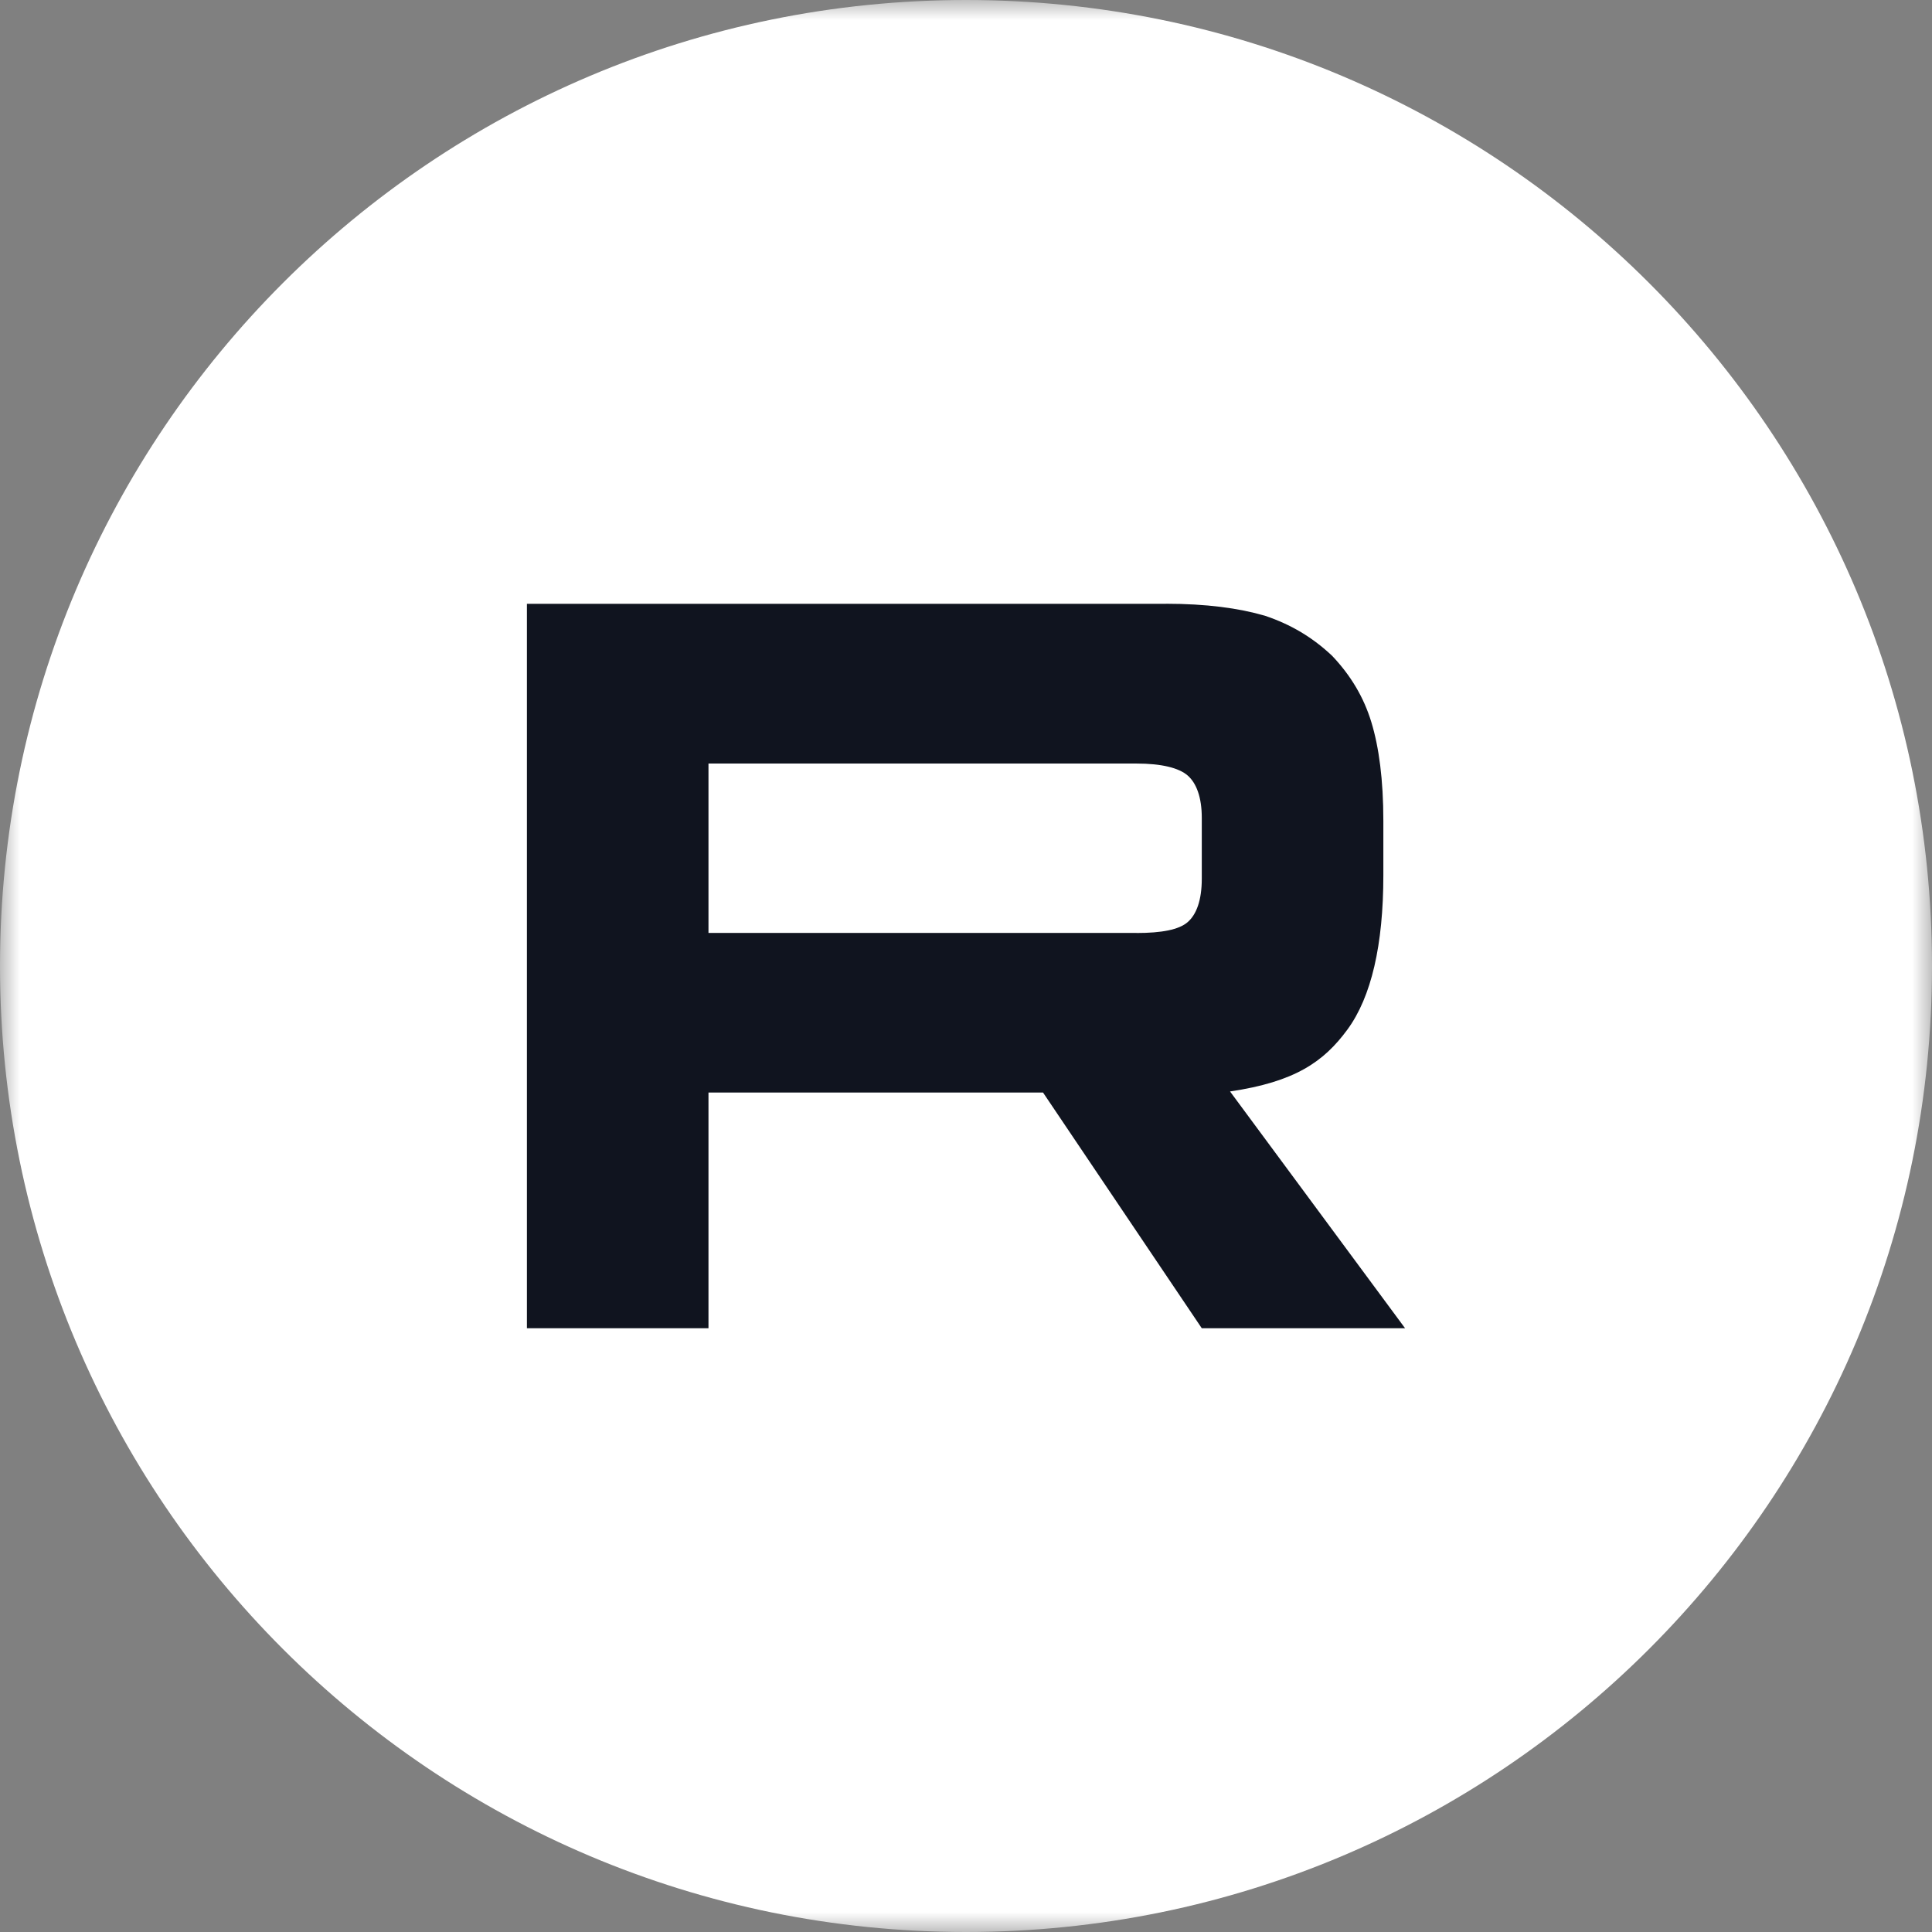 <?xml version="1.0" encoding="UTF-8"?> <svg xmlns="http://www.w3.org/2000/svg" viewBox="0 0 48.00 48.00" data-guides="{&quot;vertical&quot;:[],&quot;horizontal&quot;:[]}"><rect x="0" y="0" width="48.00" height="48.00" fill="#808080" stroke="none"/><defs></defs><mask x="0" y="0" width="48" height="48" data-from-defs="true" maskUnits="userSpaceOnUse" maskContentUnits="userSpaceOnUse" id="tSvgfa676d9a66"><path fill="white" width="48" height="48" id="tSvg75f9ee7a38" title="Rectangle 1" fill-opacity="1" stroke="none" stroke-opacity="1" d="M0 0H48V48H0Z" style="transform-origin: 24px 24px;"></path></mask><path fill="#ffffff" stroke="none" fill-opacity="1" stroke-width="1" stroke-opacity="1" clip-rule="evenodd" fill-rule="evenodd" id="tSvg1925c100302" title="Path 1" d="M0 24C0 10.746 10.746 0 24 0C37.254 0 48 10.746 48 24C48 37.254 37.254 48 24 48C10.746 48 0 37.254 0 24Z" mask="url(#tSvgfa676d9a66)"></path><path fill="#10141f" stroke="none" fill-opacity="1" stroke-width="1" stroke-opacity="1" id="tSvg85d1064eac" title="Path 2" d="M28.237 23.178C24.692 23.178 21.147 23.178 17.602 23.178C17.602 21.775 17.602 20.372 17.602 18.97C21.147 18.97 24.692 18.97 28.237 18.97C28.858 18.97 29.29 19.078 29.507 19.267C29.724 19.456 29.858 19.807 29.858 20.319C29.858 20.823 29.858 21.326 29.858 21.83C29.858 22.37 29.724 22.721 29.507 22.91C29.29 23.099 28.858 23.18 28.237 23.18C28.237 23.179 28.237 23.179 28.237 23.178ZM28.967 15.002C23.675 15.002 18.383 15.002 13.091 15.002C13.091 21.001 13.091 27 13.091 33C14.594 33 16.098 33 17.602 33C17.602 31.048 17.602 29.096 17.602 27.144C20.372 27.144 23.143 27.144 25.914 27.144C27.229 29.096 28.543 31.048 29.858 33C31.542 33 33.225 33 34.909 33C33.459 31.039 32.01 29.078 30.56 27.117C32.164 26.879 32.883 26.388 33.477 25.578C34.071 24.768 34.369 23.474 34.369 21.746C34.369 21.296 34.369 20.846 34.369 20.396C34.369 19.372 34.26 18.562 34.071 17.942C33.882 17.321 33.558 16.781 33.099 16.296C32.613 15.837 32.073 15.514 31.424 15.297C30.775 15.108 29.965 15 28.967 15C28.967 15.001 28.967 15.001 28.967 15.002Z" mask="url(#tSvgfa676d9a66)"></path></svg> 
